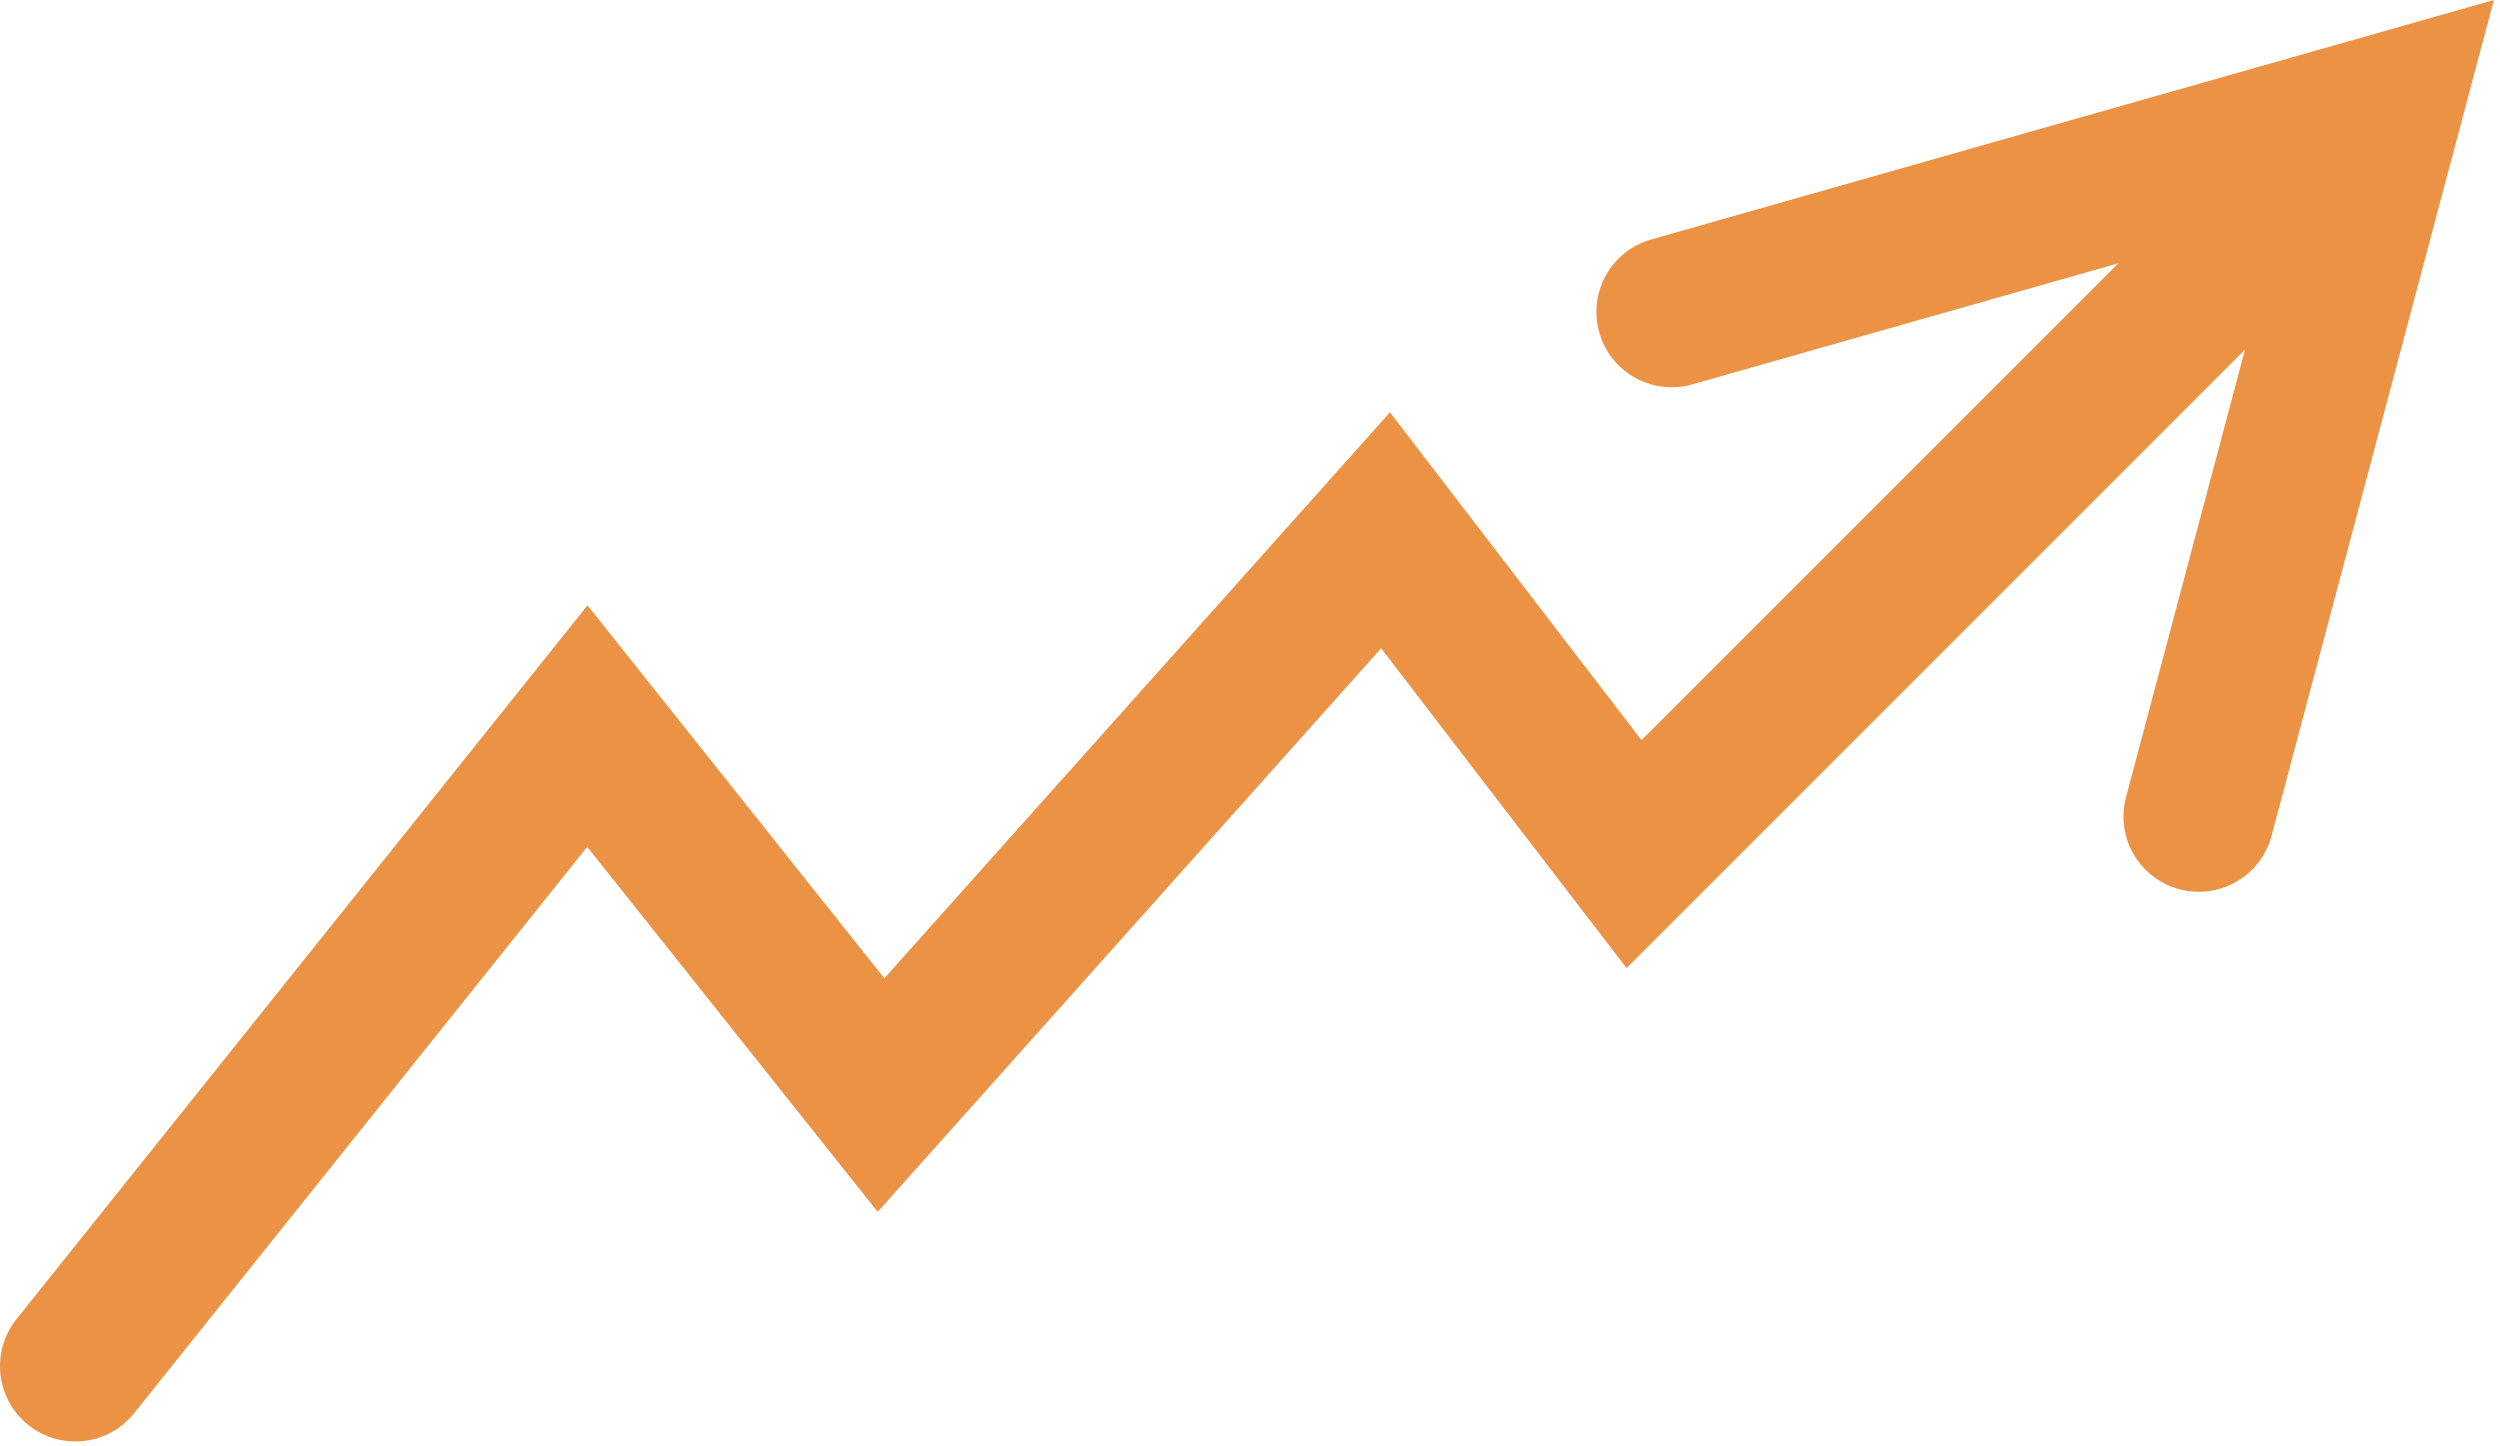<svg fill="none" height="96" viewBox="0 0 166 96" width="166" xmlns="http://www.w3.org/2000/svg"><path d="m163.332 8.499-12.5 47c-.71 2.669-3.449 4.257-6.117 3.547-2.669-.71-4.257-3.449-3.547-6.117l7.902-29.716-41.066 41.067-3.471-4.522-12.826-16.713-29.479 33-3.949 4.421-3.691-4.639-15.599-19.598-30.085 37.607c-1.725 2.156-4.871 2.506-7.027.781-2.156-1.725-2.506-4.871-.781-7.027l34-42.5 3.914-4.894 3.902 4.903 15.808 19.861 29.552-33.079 4.021-4.501 3.675 4.788 13.028 16.978 31.666-31.666-28.294 8.042c-2.656.755-5.422-.786-6.177-3.442-.755-2.656.787-5.422 3.443-6.177l47.5-13.5 8.46-2.404z" fill="#ec9245"/></svg>